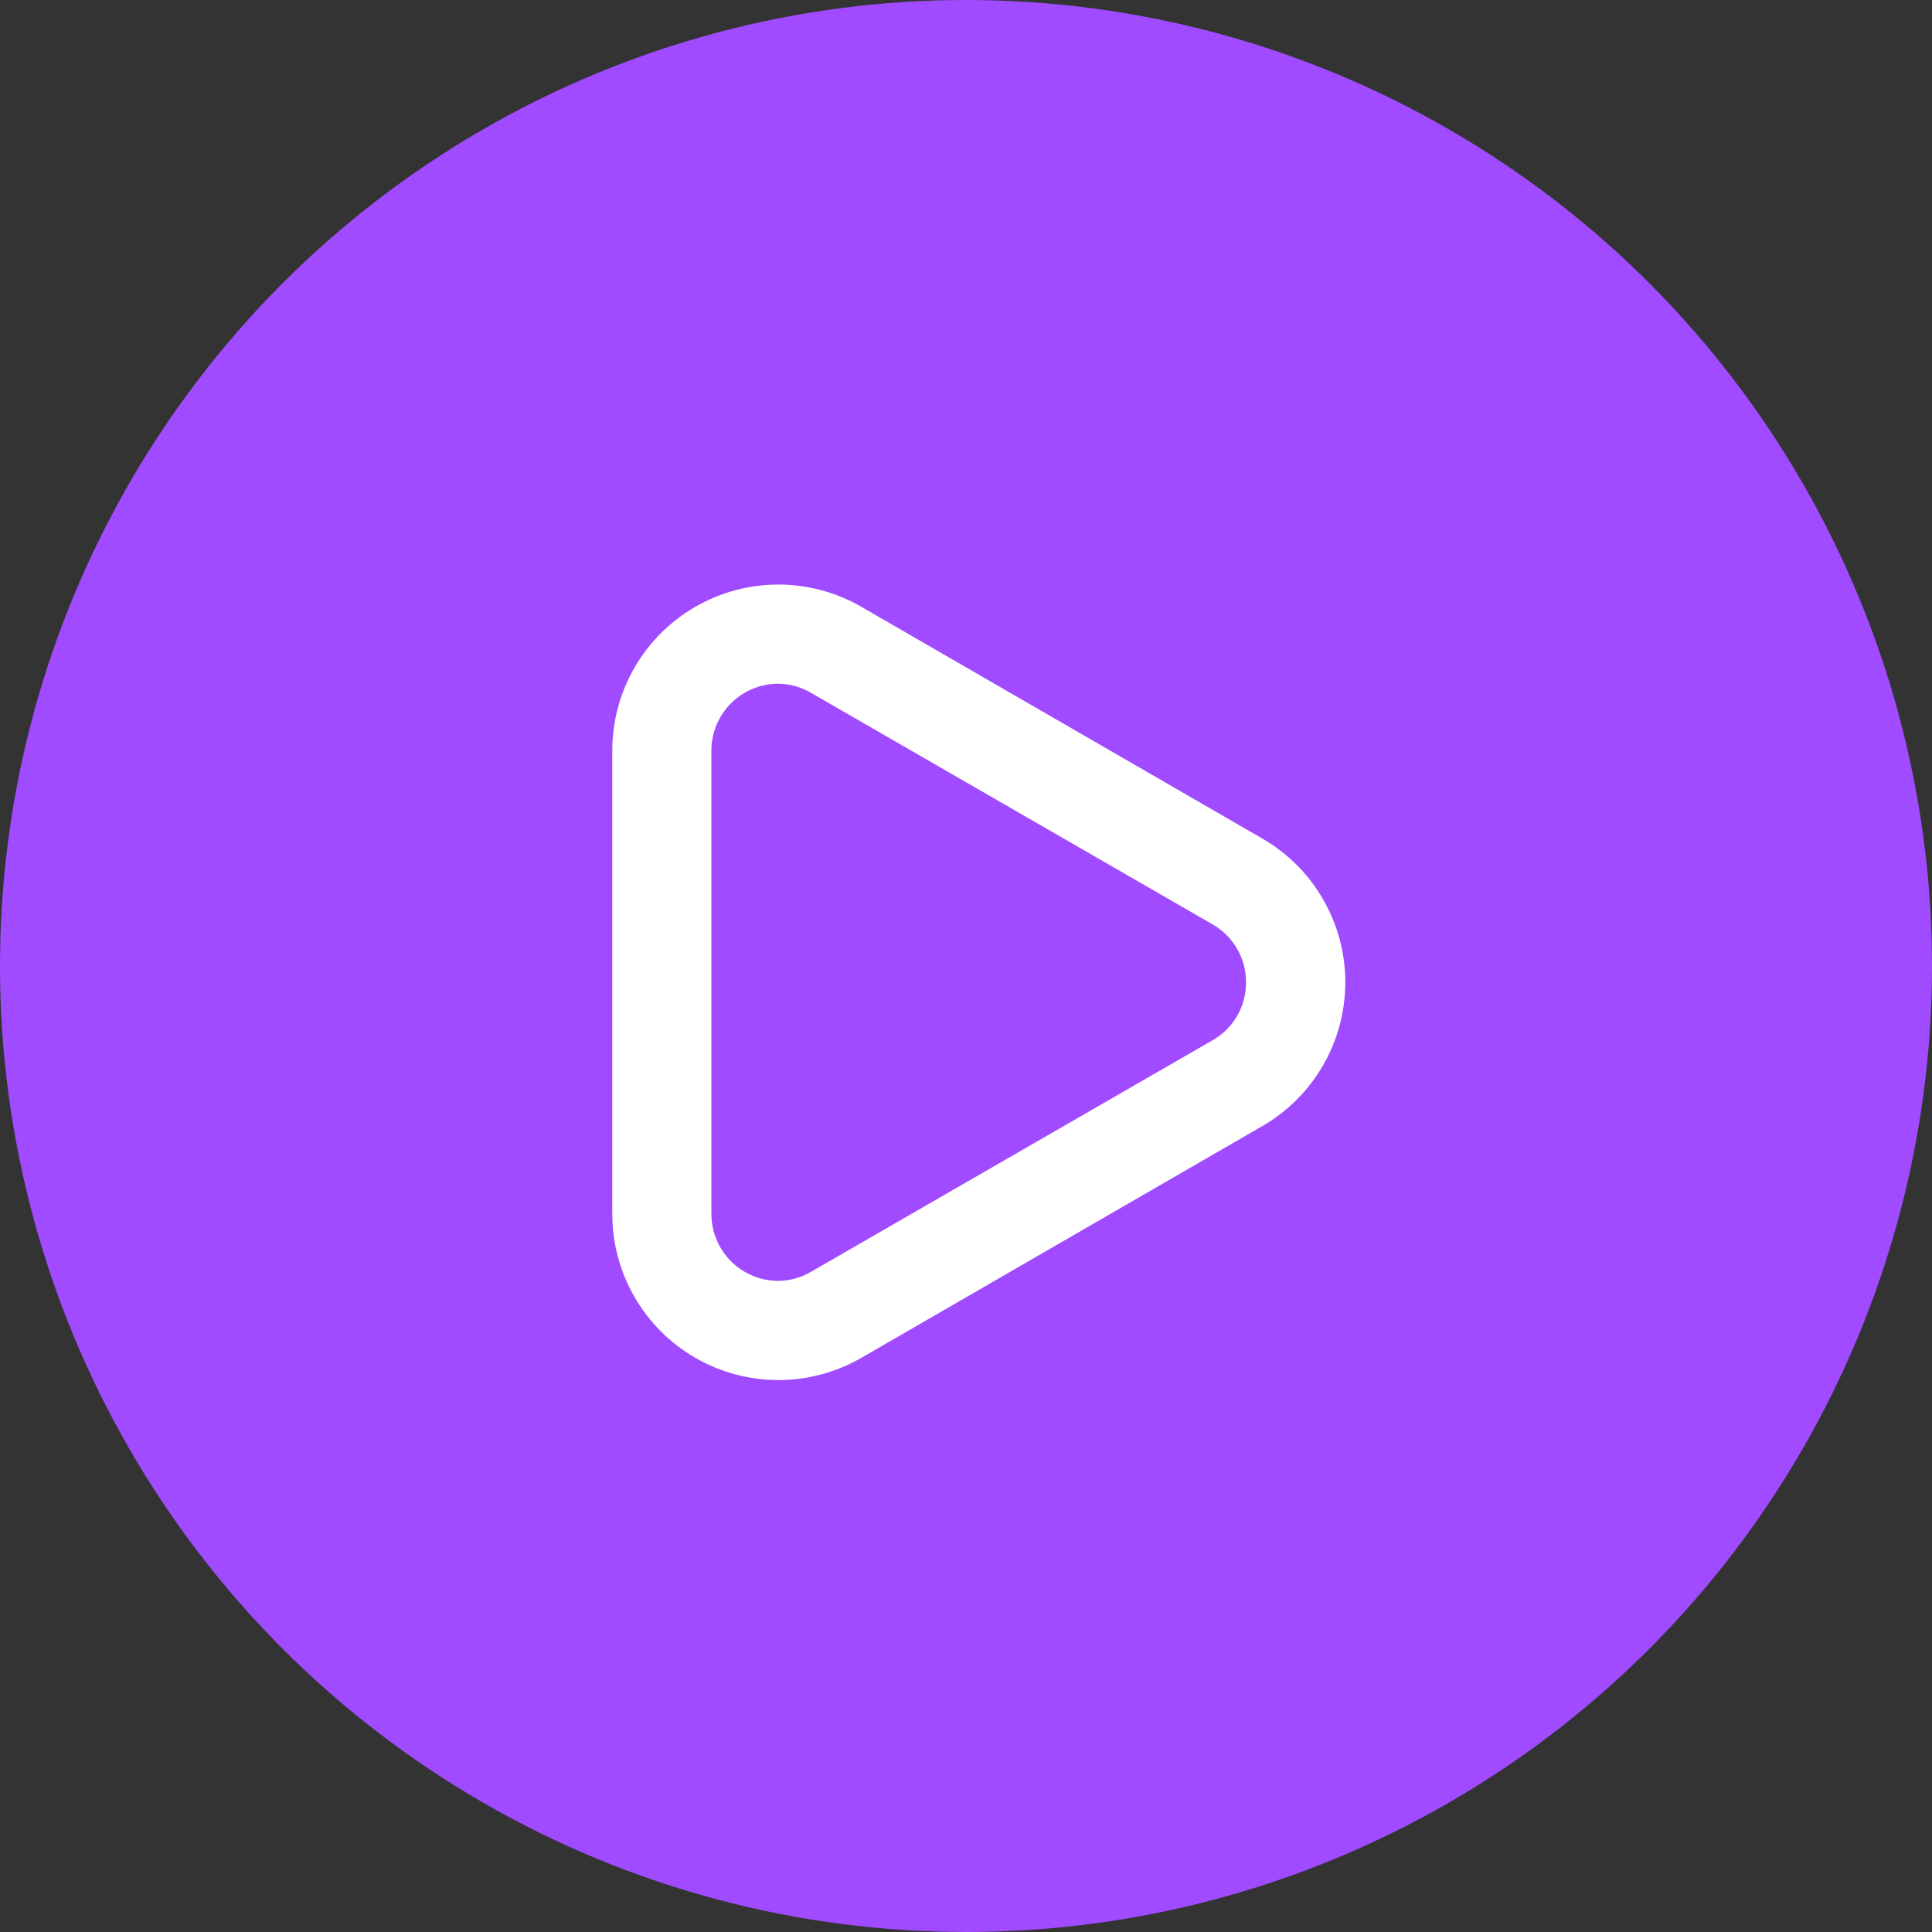 <?xml version="1.0" encoding="UTF-8"?> <svg xmlns="http://www.w3.org/2000/svg" width="64" height="64" viewBox="0 0 64 64" fill="none"><rect x="0" y="0" width="64" height="64" fill="#333333" stroke="none"/><circle cx="32" cy="32" r="32" fill="#A04BFF"></circle><path fill-rule="evenodd" clip-rule="evenodd" d="M28.533 20.101L41.825 27.783C43.521 28.767 44.565 30.579 44.565 32.54C44.565 34.501 43.521 36.314 41.825 37.298L28.533 44.98C26.831 45.962 24.734 45.962 23.032 44.979C21.33 43.995 20.282 42.178 20.283 40.213V24.868C20.282 22.902 21.33 21.085 23.032 20.102C24.734 19.119 26.831 19.118 28.533 20.101ZM26.883 42.12L40.175 34.456C40.859 34.066 41.279 33.337 41.275 32.55C41.282 31.756 40.862 31.021 40.175 30.625L26.883 22.961C26.551 22.761 26.171 22.654 25.783 22.649C24.558 22.649 23.565 23.643 23.565 24.868V40.213C23.565 40.801 23.799 41.365 24.215 41.781C24.631 42.197 25.195 42.431 25.783 42.431C26.171 42.427 26.551 42.319 26.883 42.12Z" fill="white"></path></svg> 
